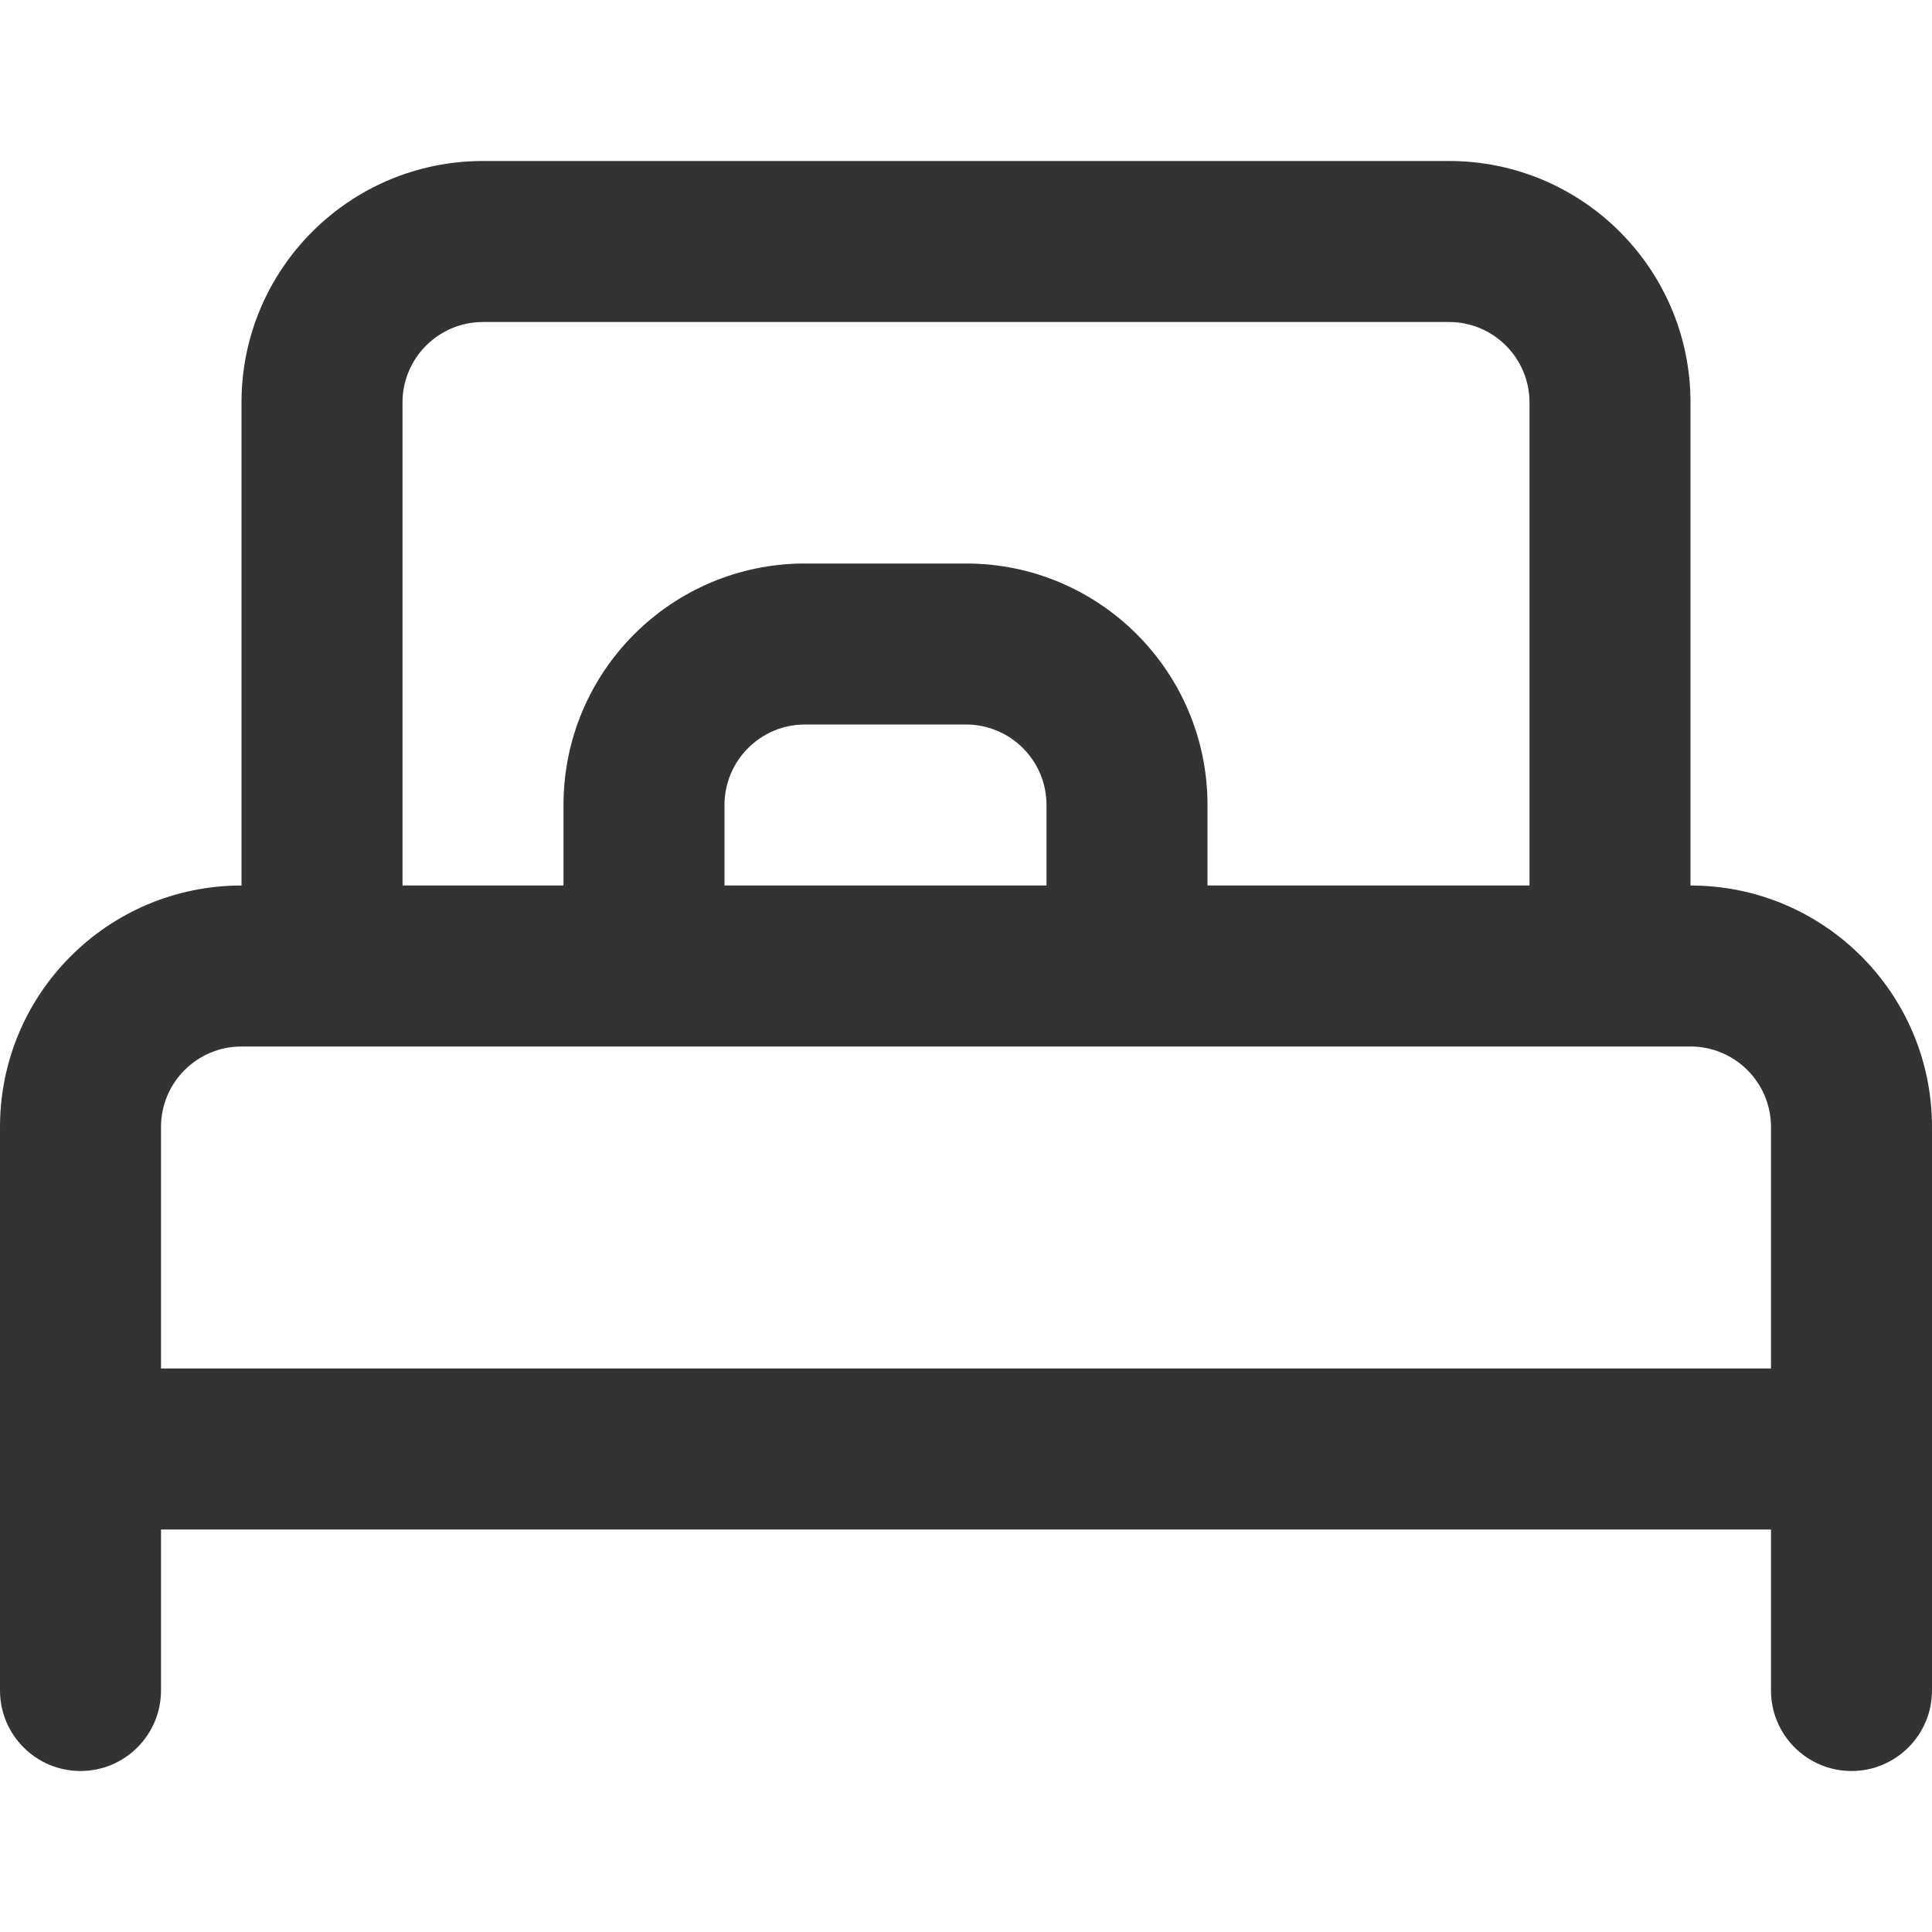 <svg width="24" height="24" viewBox="0 0 24 24" fill="none" xmlns="http://www.w3.org/2000/svg">
<path fill-rule="evenodd" clip-rule="evenodd" d="M23 22C23.552 22 24 21.552 24 21V14C24 12.343 22.657 11 21 11V5C21 3.343 19.657 2 18 2H6C4.343 2 3 3.343 3 5V11C1.343 11 0 12.343 0 14V21C0 21.552 0.448 22 1 22C1.552 22 2 21.552 2 21V19H22V21C22 21.552 22.448 22 23 22ZM21 13C21.552 13 22 13.448 22 14V17H2V14C2 13.448 2.448 13 3 13H21ZM18 4H6C5.448 4 5 4.448 5 5V11H7V10C7 8.343 8.343 7 10 7H12C13.657 7 15 8.343 15 10V11H19V5C19 4.448 18.552 4 18 4ZM10 9H12C12.552 9 13 9.448 13 10V11H9V10C9 9.448 9.448 9 10 9Z" fill="#333333"/>
</svg>